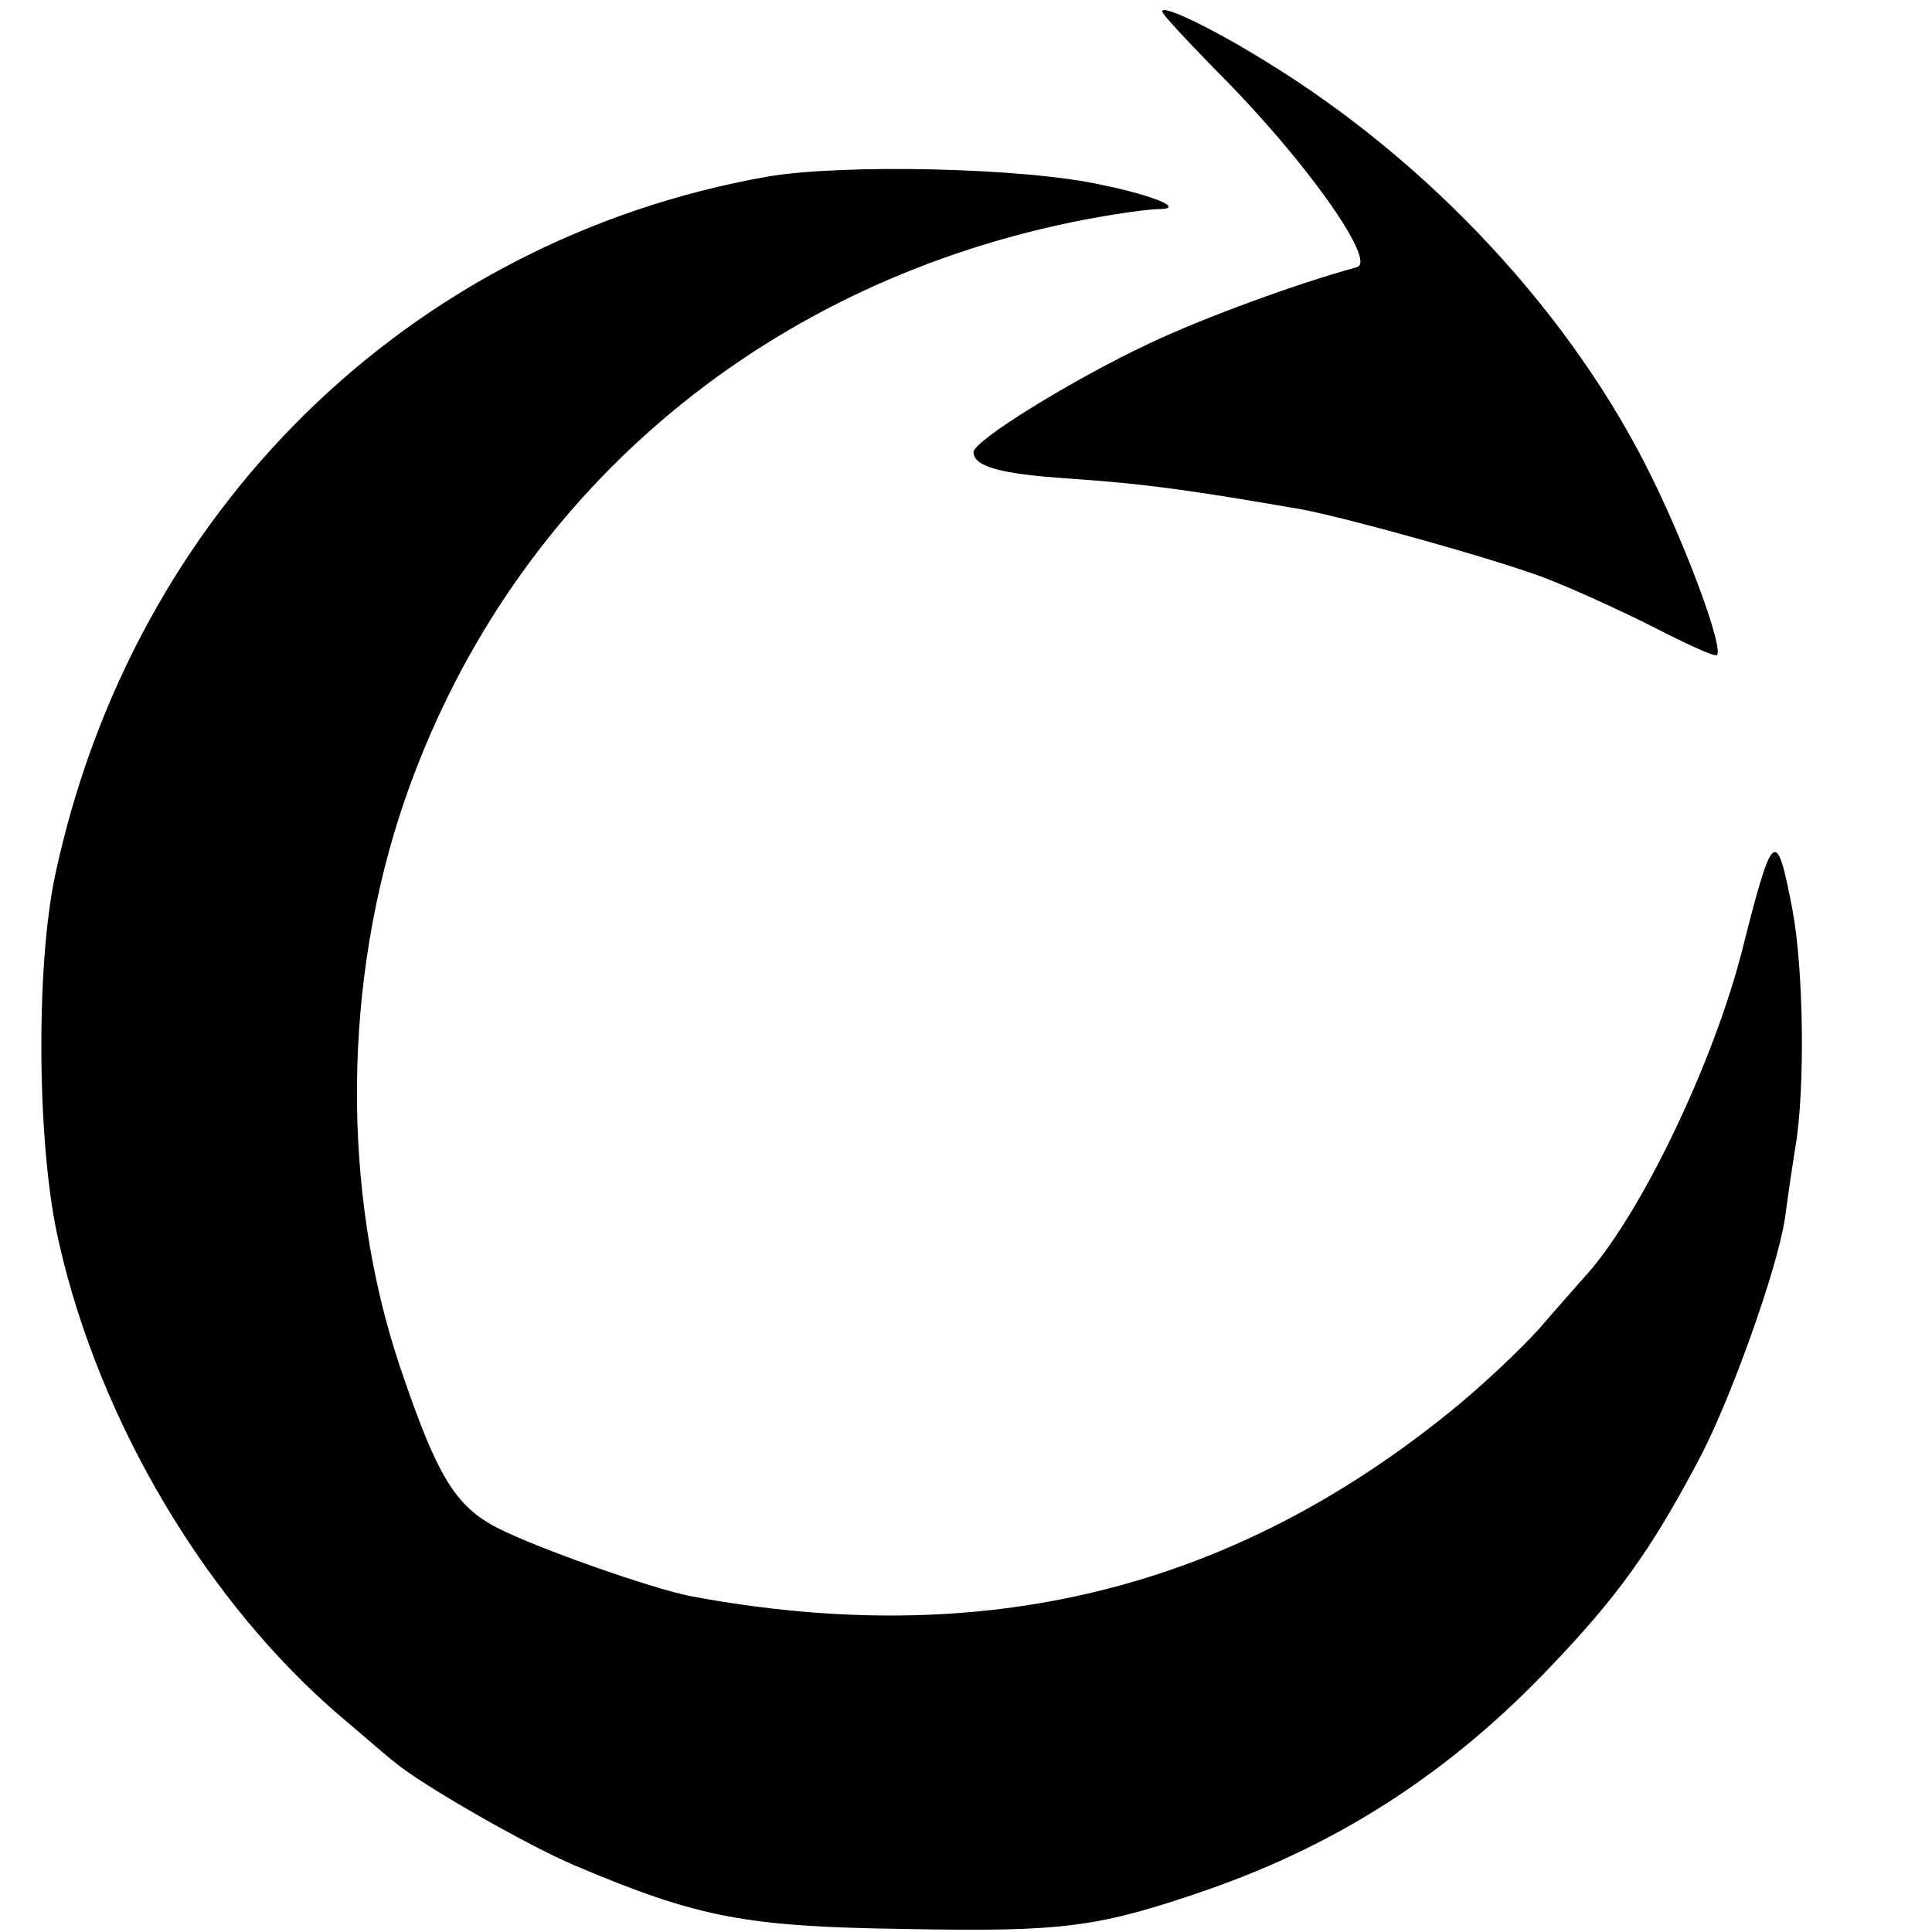<?xml version="1.0" standalone="no"?>
<!DOCTYPE svg PUBLIC "-//W3C//DTD SVG 20010904//EN"
 "http://www.w3.org/TR/2001/REC-SVG-20010904/DTD/svg10.dtd">
<svg version="1.0" xmlns="http://www.w3.org/2000/svg"
 width="256pt" height="256pt" viewBox="0 0 256 256"
 preserveAspectRatio="xMidYMid meet">
<g transform="translate(0,256) scale(0.1,-0.1)"
fill="#000000" stroke="none">
<path d="M1540 2545 c0 -4 33 -39 73 -80 117 -117 212 -252 185 -259 -77 -21
-201 -66 -275 -101 -102 -48 -233 -129 -233 -144 0 -19 35 -29 125 -35 103 -7
166 -16 310 -41 63 -12 253 -65 320 -90 39 -15 105 -45 148 -67 43 -22 80 -39
82 -36 9 9 -38 137 -85 233 -105 216 -295 421 -515 555 -73 45 -135 74 -135
65z"/>
<path d="M1017 2326 c-475 -84 -841 -443 -944 -926 -26 -123 -24 -362 5 -486
54 -239 196 -477 374 -629 32 -27 64 -55 71 -60 34 -29 175 -110 239 -137 163
-69 225 -81 438 -84 210 -4 255 2 400 52 175 61 322 156 454 295 88 92 133
154 195 271 42 77 106 256 116 323 3 22 9 65 14 95 13 77 11 236 -4 315 -21
110 -26 106 -65 -48 -38 -154 -139 -364 -214 -443 -6 -7 -31 -35 -56 -64 -25
-28 -78 -78 -119 -111 -293 -237 -620 -316 -1006 -244 -51 10 -202 63 -255 90
-57 29 -81 69 -130 214 -78 232 -76 511 6 750 134 389 452 670 863 762 48 11
117 22 139 22 31 1 -10 18 -78 32 -103 23 -343 28 -443 11z"/>
</g>
</svg>

